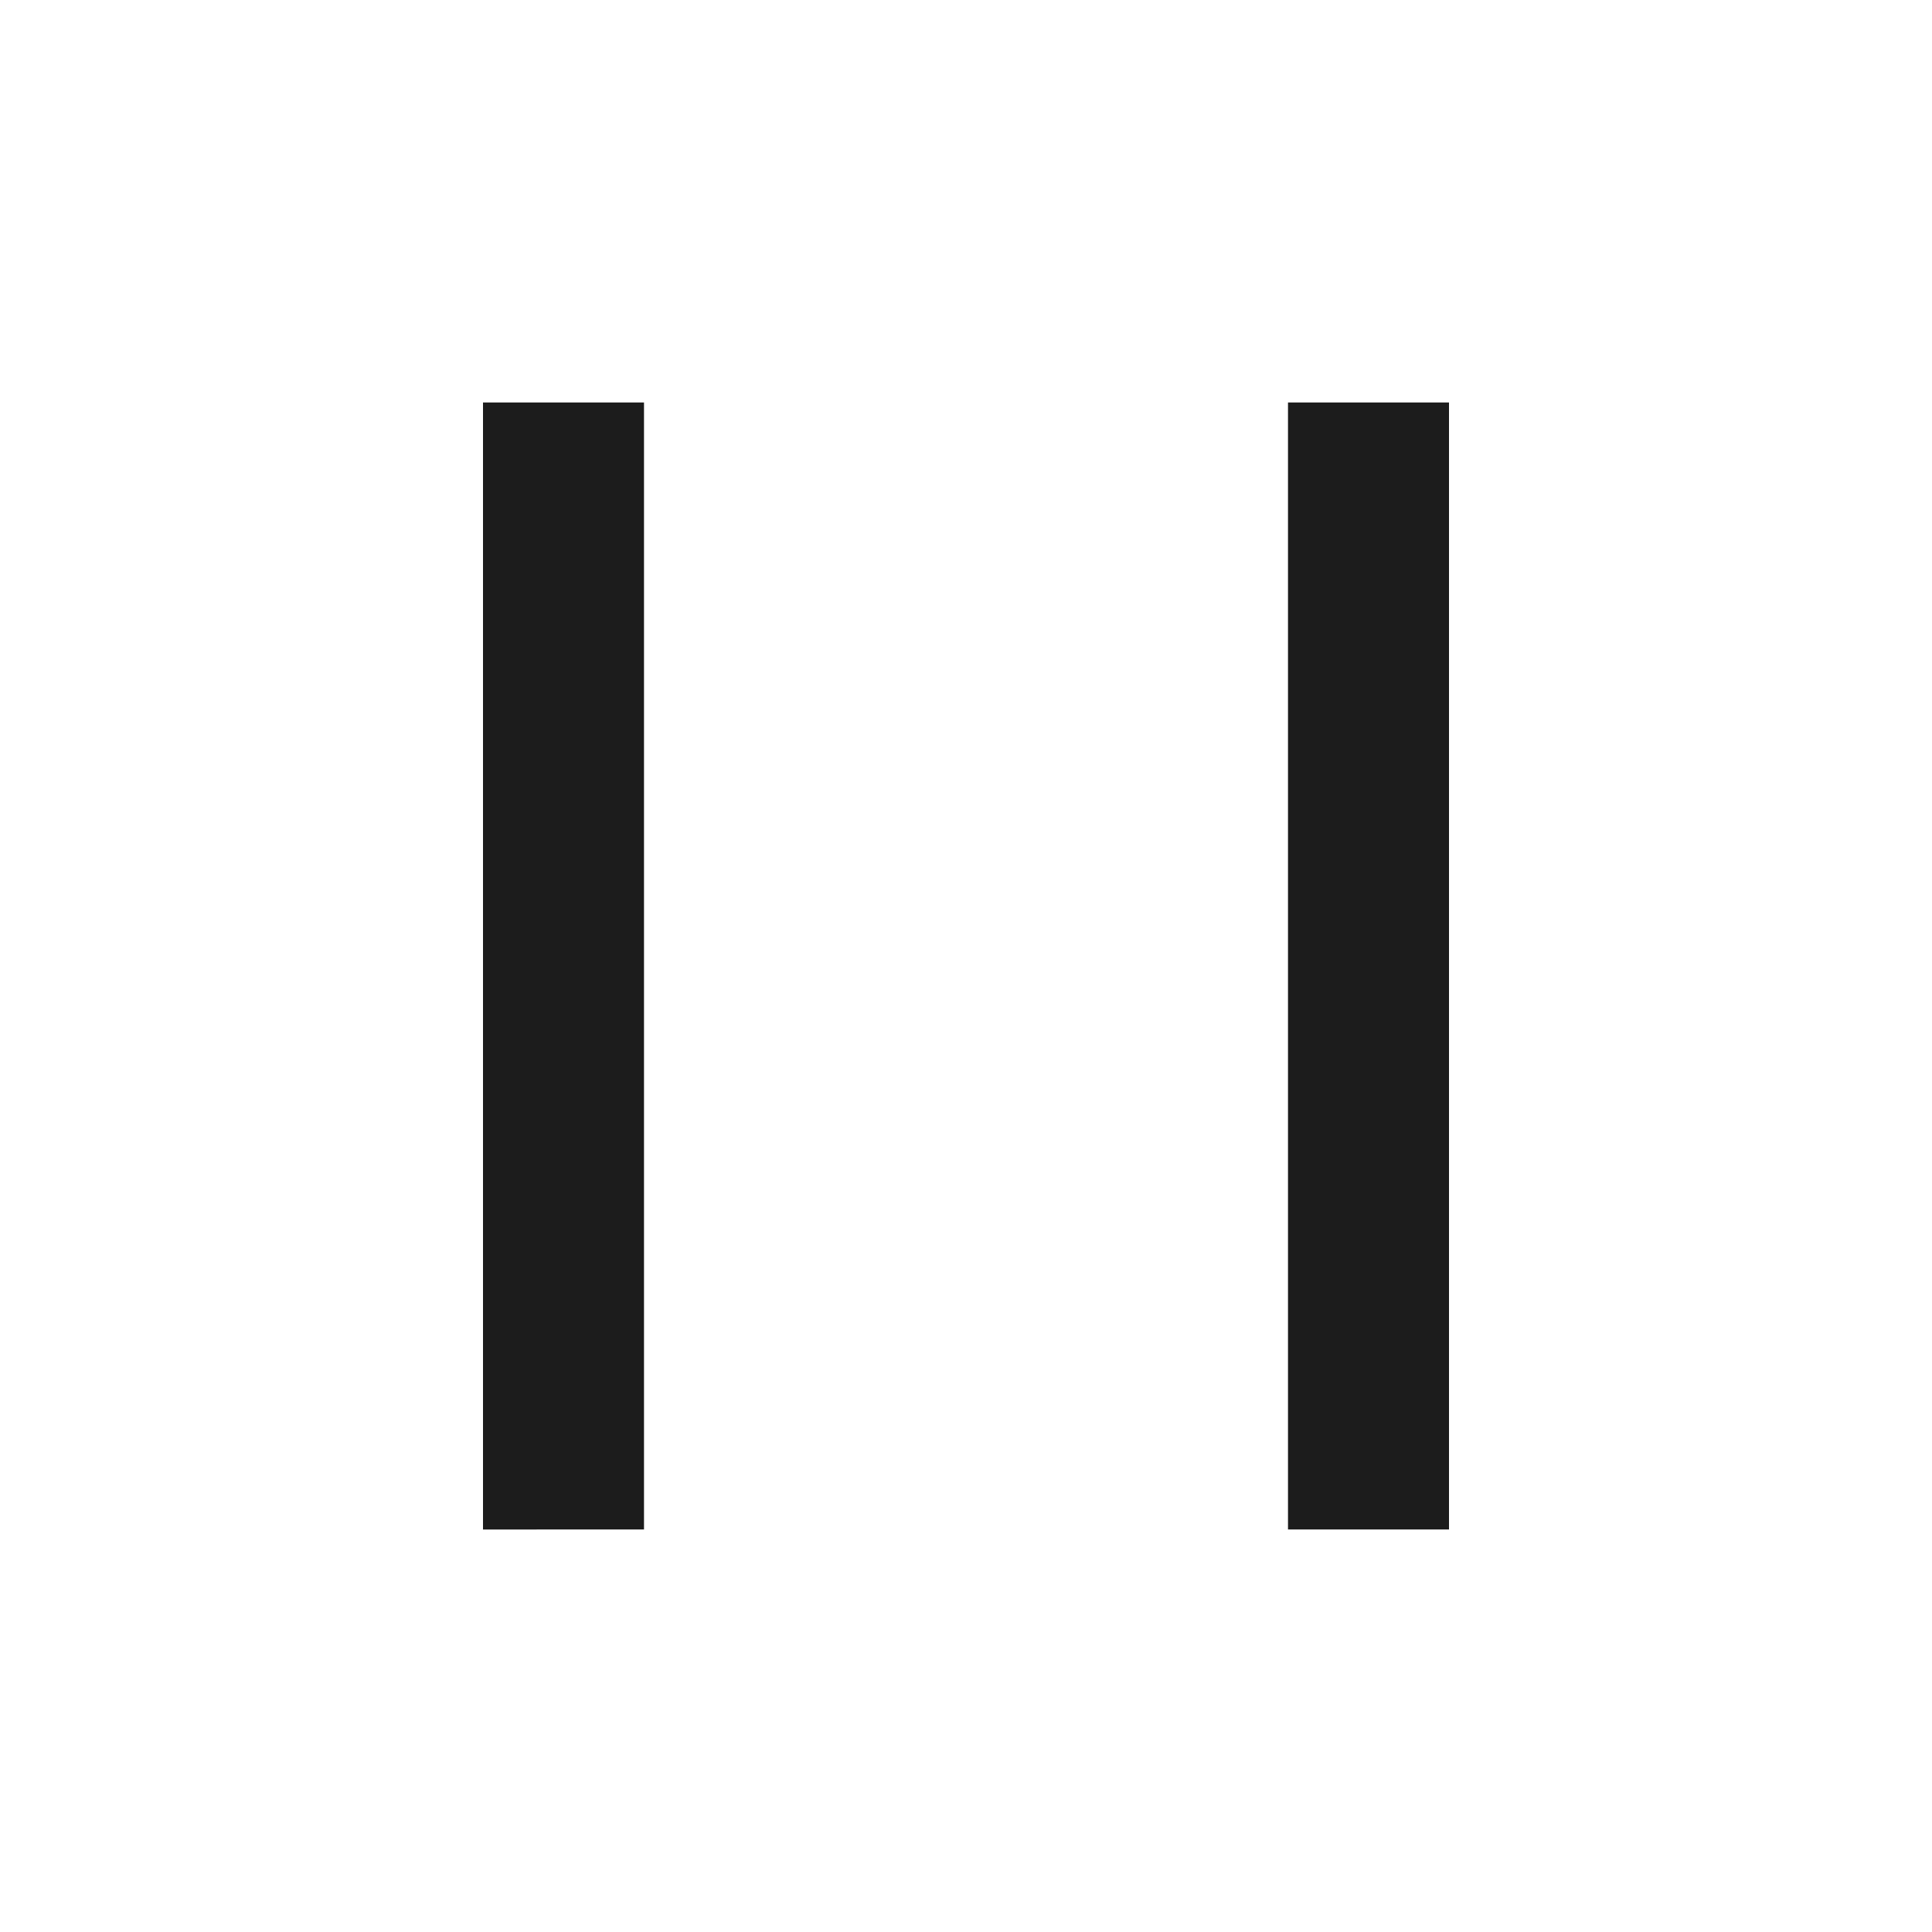 <svg xmlns="http://www.w3.org/2000/svg" width="24" height="24" viewBox="0 0 24 24">
    <path data-name="패스 18819" d="M0 0h24v24H0z" style="fill:none"/>
    <path data-name="패스 18820" d="M6 5h2v14H6zm10 0h2v14h-2z" style="fill:#1c1c1c"/>
</svg>
